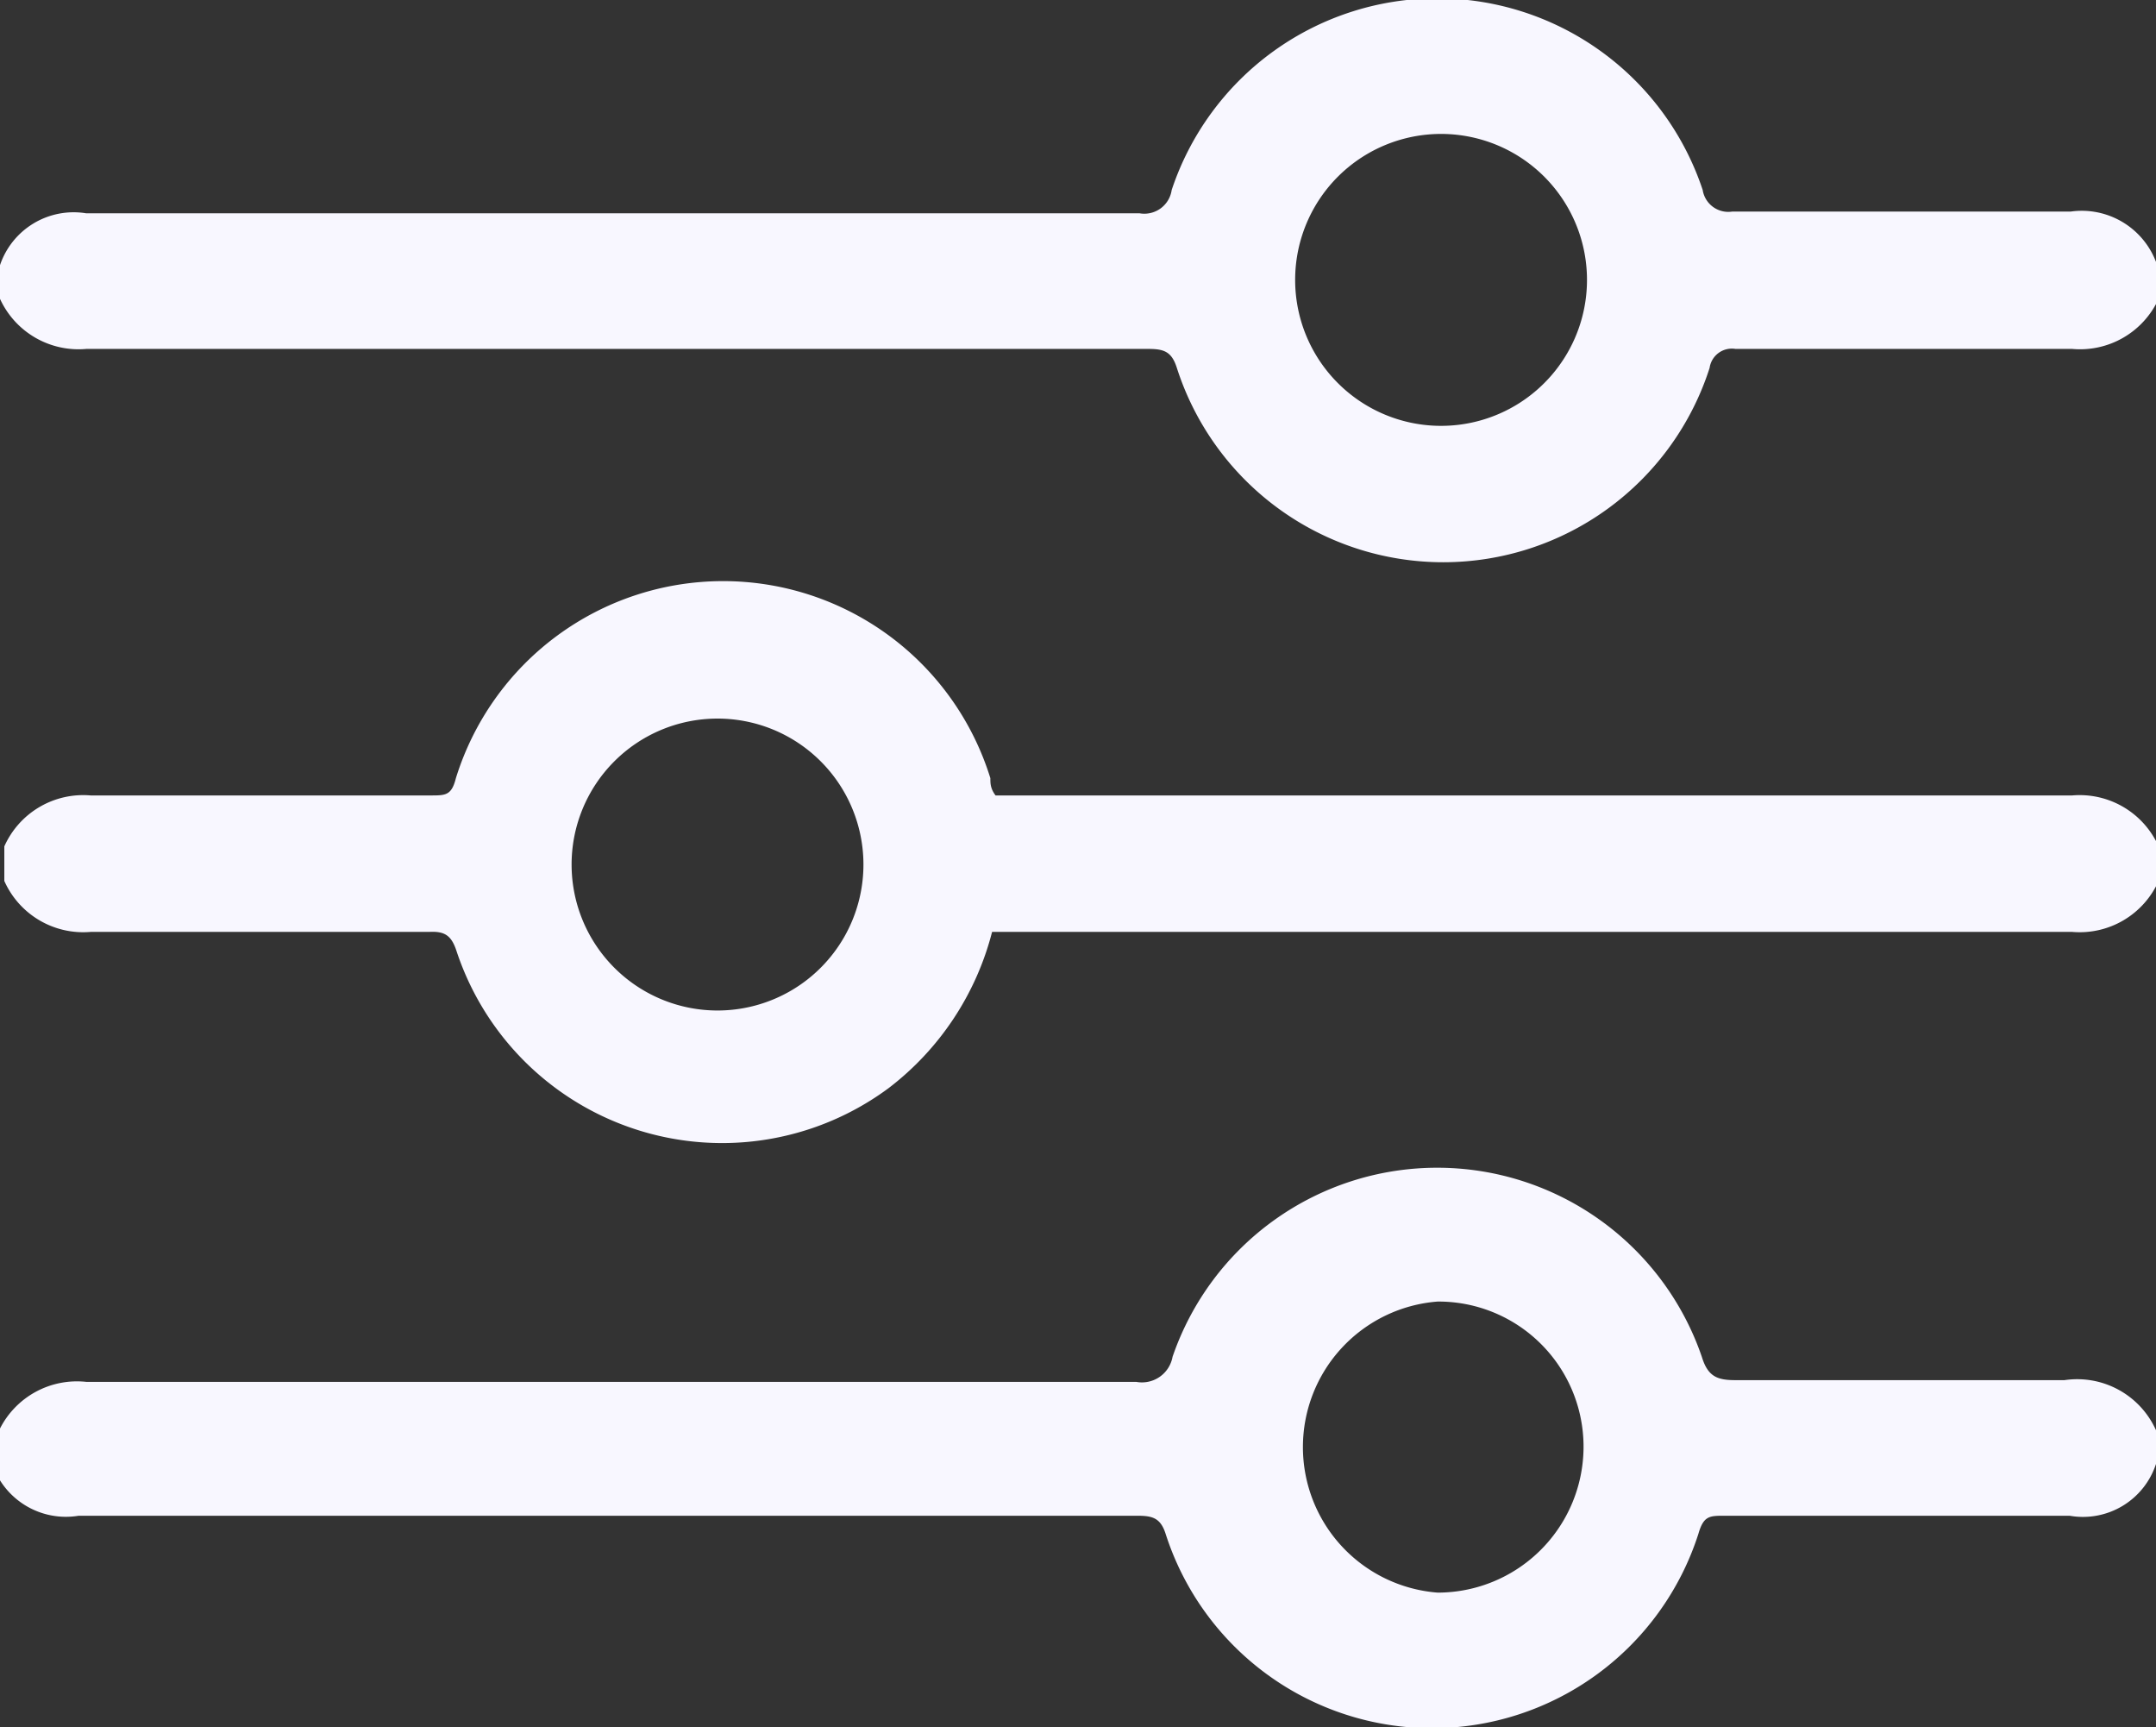 <?xml version="1.0" encoding="UTF-8"?>
<svg width="100%" height="100%" fill="#f8f7ff" viewBox="0 0 24.97 20" xmlns="http://www.w3.org/2000/svg">
<rect x="0" y="0" width="24.97" height="20" fill="#333333" stroke="none"/>
<title>filter</title>
<g data-name="Layer 2">
<g data-name="Broker List">
<path d="m25 10.2a1 1 0 0 1-1 0.59h-12.51a3.31 3.31 0 0 1-1.2 1.81 3.24 3.24 0 0 1-5-1.58c-0.06-0.19-0.14-0.24-0.32-0.23h-3.92a1 1 0 0 1-1-0.59v-0.4a1 1 0 0 1 1-0.59h3.94c0.17 0 0.24 0 0.29-0.2a3.24 3.24 0 0 1 6.19 0c0 0.06 0 0.12 0.06 0.2h12.47a1 1 0 0 1 1 0.59zm-15-0.2a1.69 1.69 0 1 0-1.68 1.7 1.69 1.69 0 0 0 1.68-1.7z"/>
<path d="m0 16.54a1 1 0 0 1 1-0.54h12.16a0.36 0.36 0 0 0 0.42-0.29 3.24 3.24 0 0 1 6.13 0c0.07 0.23 0.18 0.27 0.39 0.27h3.81a1 1 0 0 1 1.06 0.58v0.39a0.89 0.89 0 0 1-1 0.6h-4c-0.17 0-0.24 0-0.3 0.21a3.24 3.24 0 0 1-6.17 0c-0.06-0.19-0.16-0.21-0.33-0.21h-12.26a0.9 0.9 0 0 1-1-0.6zm16.65-1.47a1.69 1.69 0 0 0 0 3.37 1.69 1.69 0 0 0 1.69-1.69 1.68 1.68 0 0 0-1.69-1.68z"/>
<path d="M25,3.46a1,1,0,0,1-1,.58c-1.3,0-2.6,0-3.9,0a.26.26,0,0,0-.3.22,3.24,3.24,0,0,1-6.17,0c-.06-.19-.15-.22-.33-.22H1a1,1,0,0,1-1-.58V3.07a.9.9,0,0,1,1-.6H13.2a.32.32,0,0,0,.37-.27,3.24,3.24,0,0,1,6.15,0,.3.3,0,0,0,.34.25c1.31,0,2.61,0,3.92,0a.92.92,0,0,1,1,.61ZM16.64,4.93A1.69,1.69,0,1,0,15,3.25,1.69,1.69,0,0,0,16.64,4.93Z"/>
</g>
</g>
</svg>
